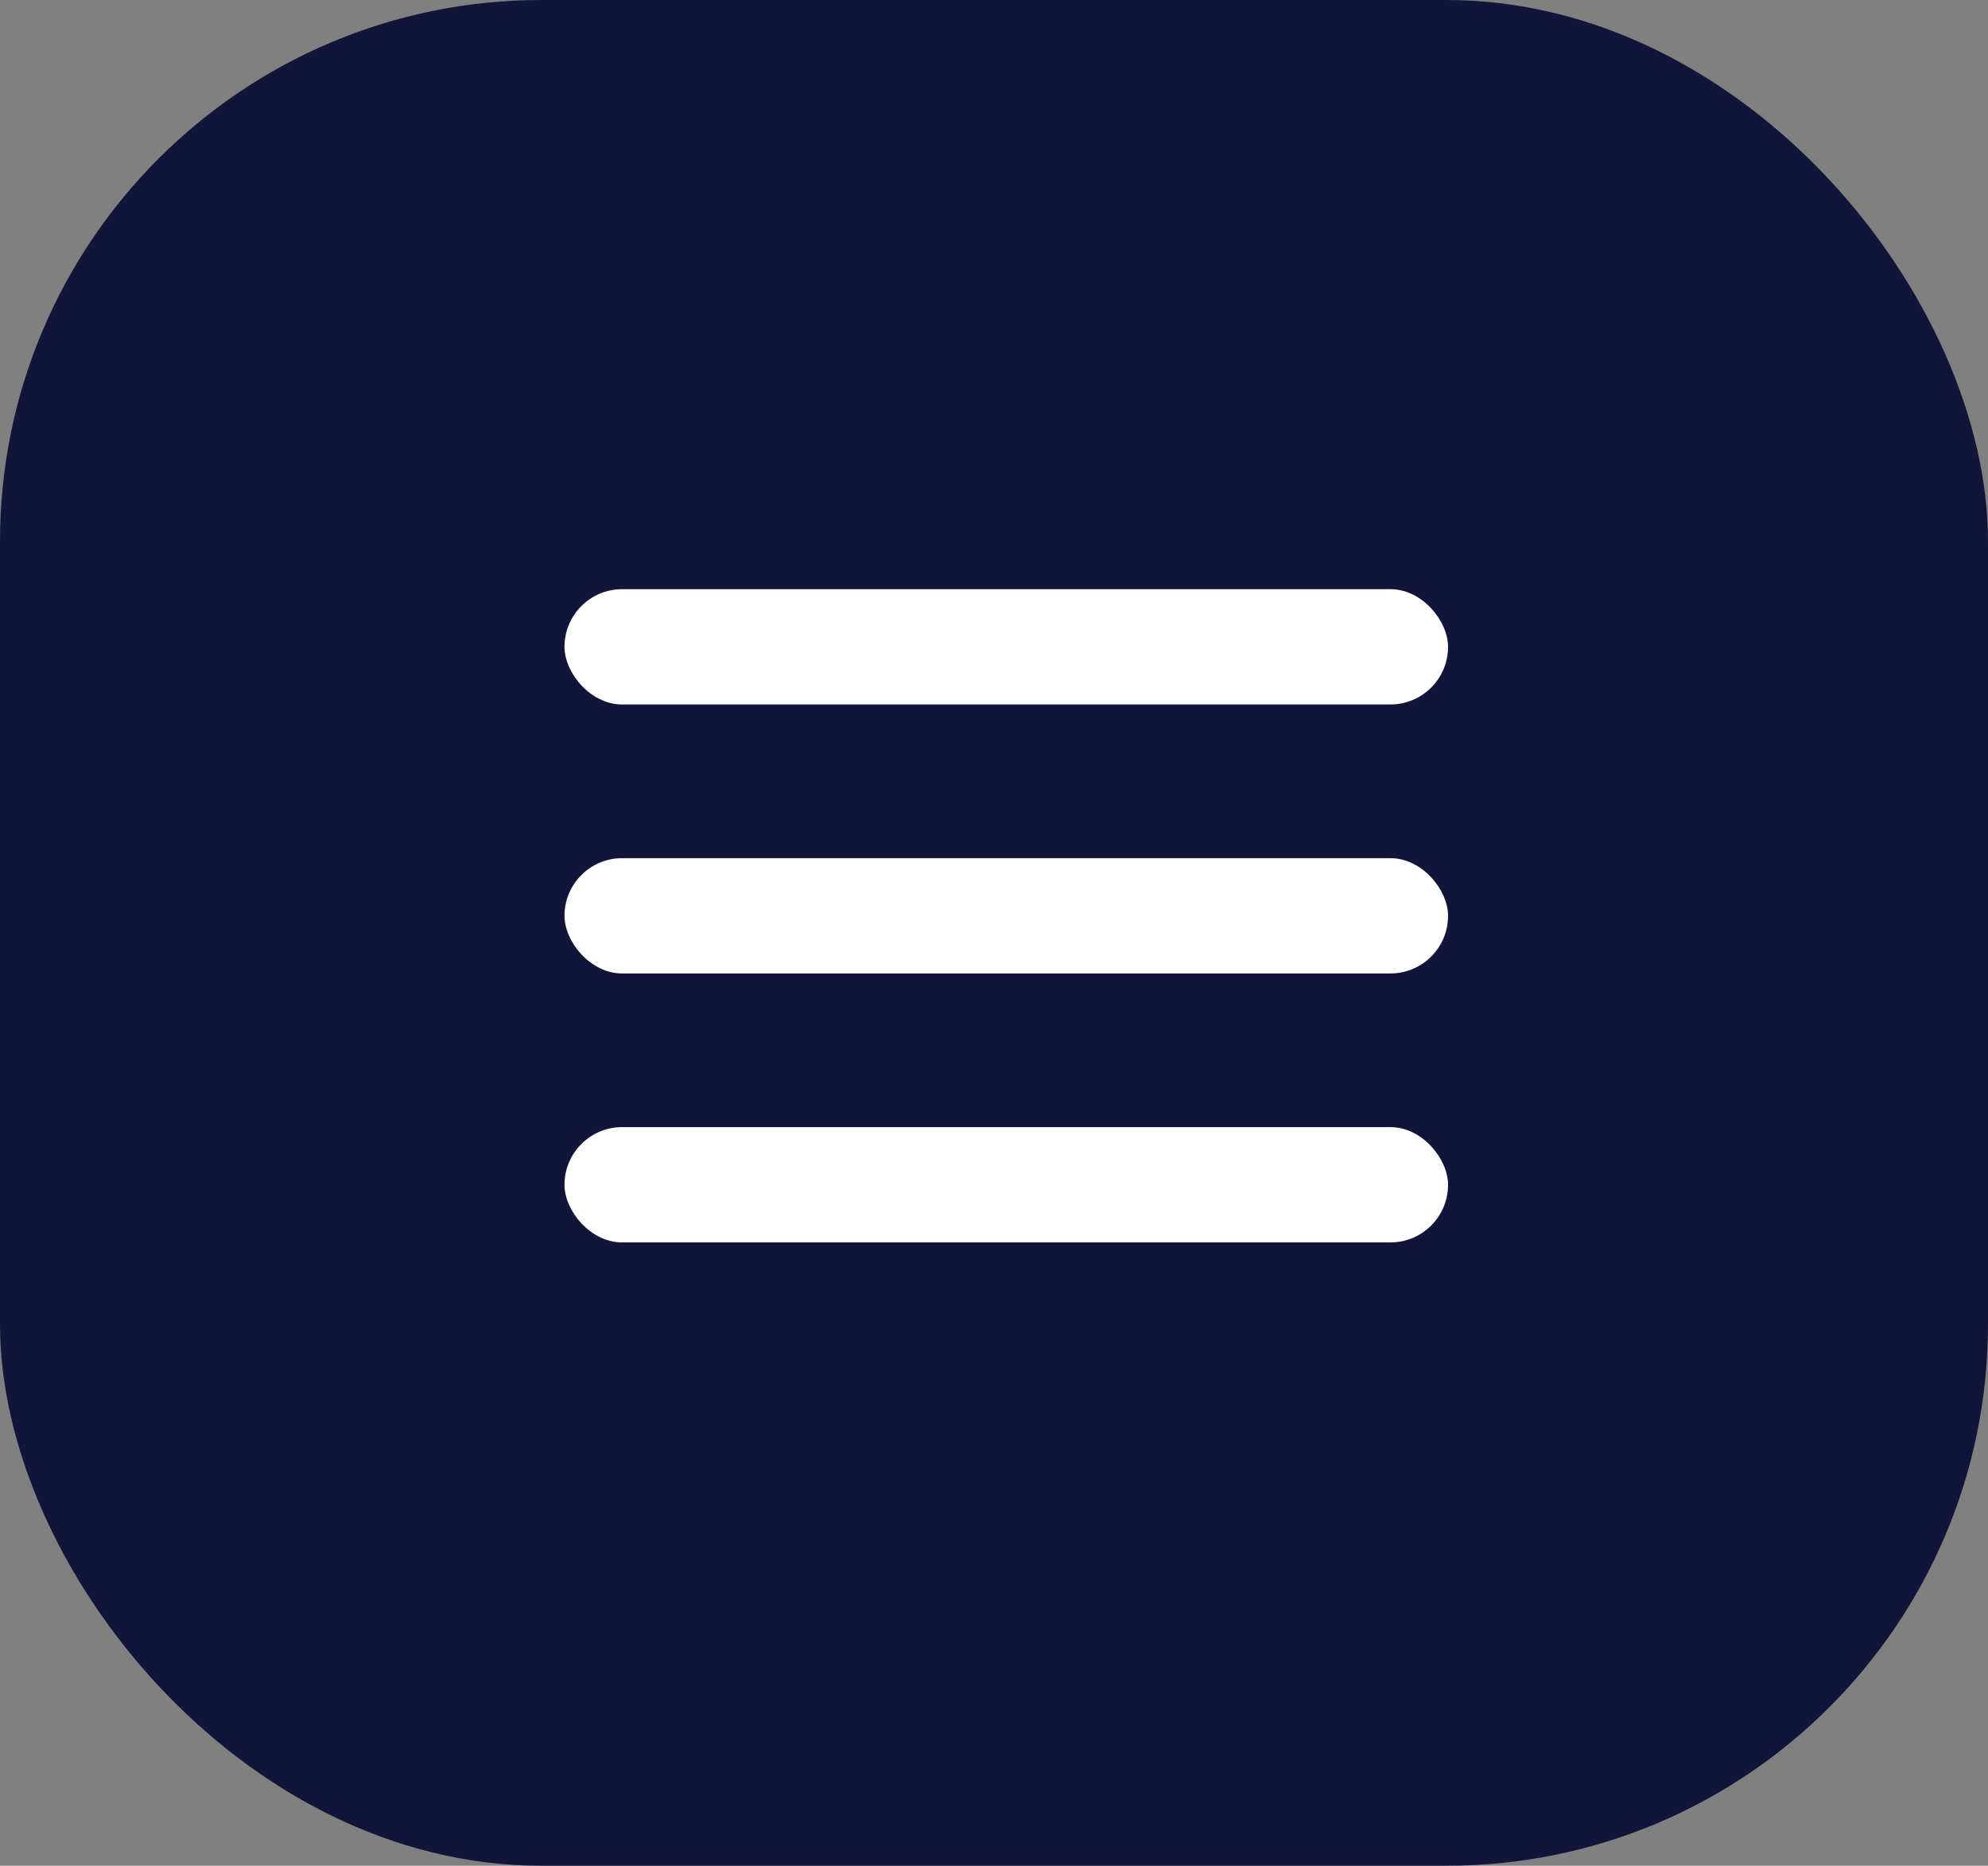 <?xml version="1.0" encoding="UTF-8"?> <svg xmlns="http://www.w3.org/2000/svg" width="81" height="76" viewBox="0 0 81 76" fill="none"><rect x="0" y="0" width="81" height="76" fill="#808080" stroke="none"/><rect width="81" height="76" rx="22.058" fill="#111539"></rect><rect x="23" y="24" width="36" height="4.696" rx="2.348" fill="white"></rect><rect x="23" y="34.957" width="36" height="4.696" rx="2.348" fill="white"></rect><rect x="23" y="45.913" width="36" height="4.696" rx="2.348" fill="white"></rect></svg> 